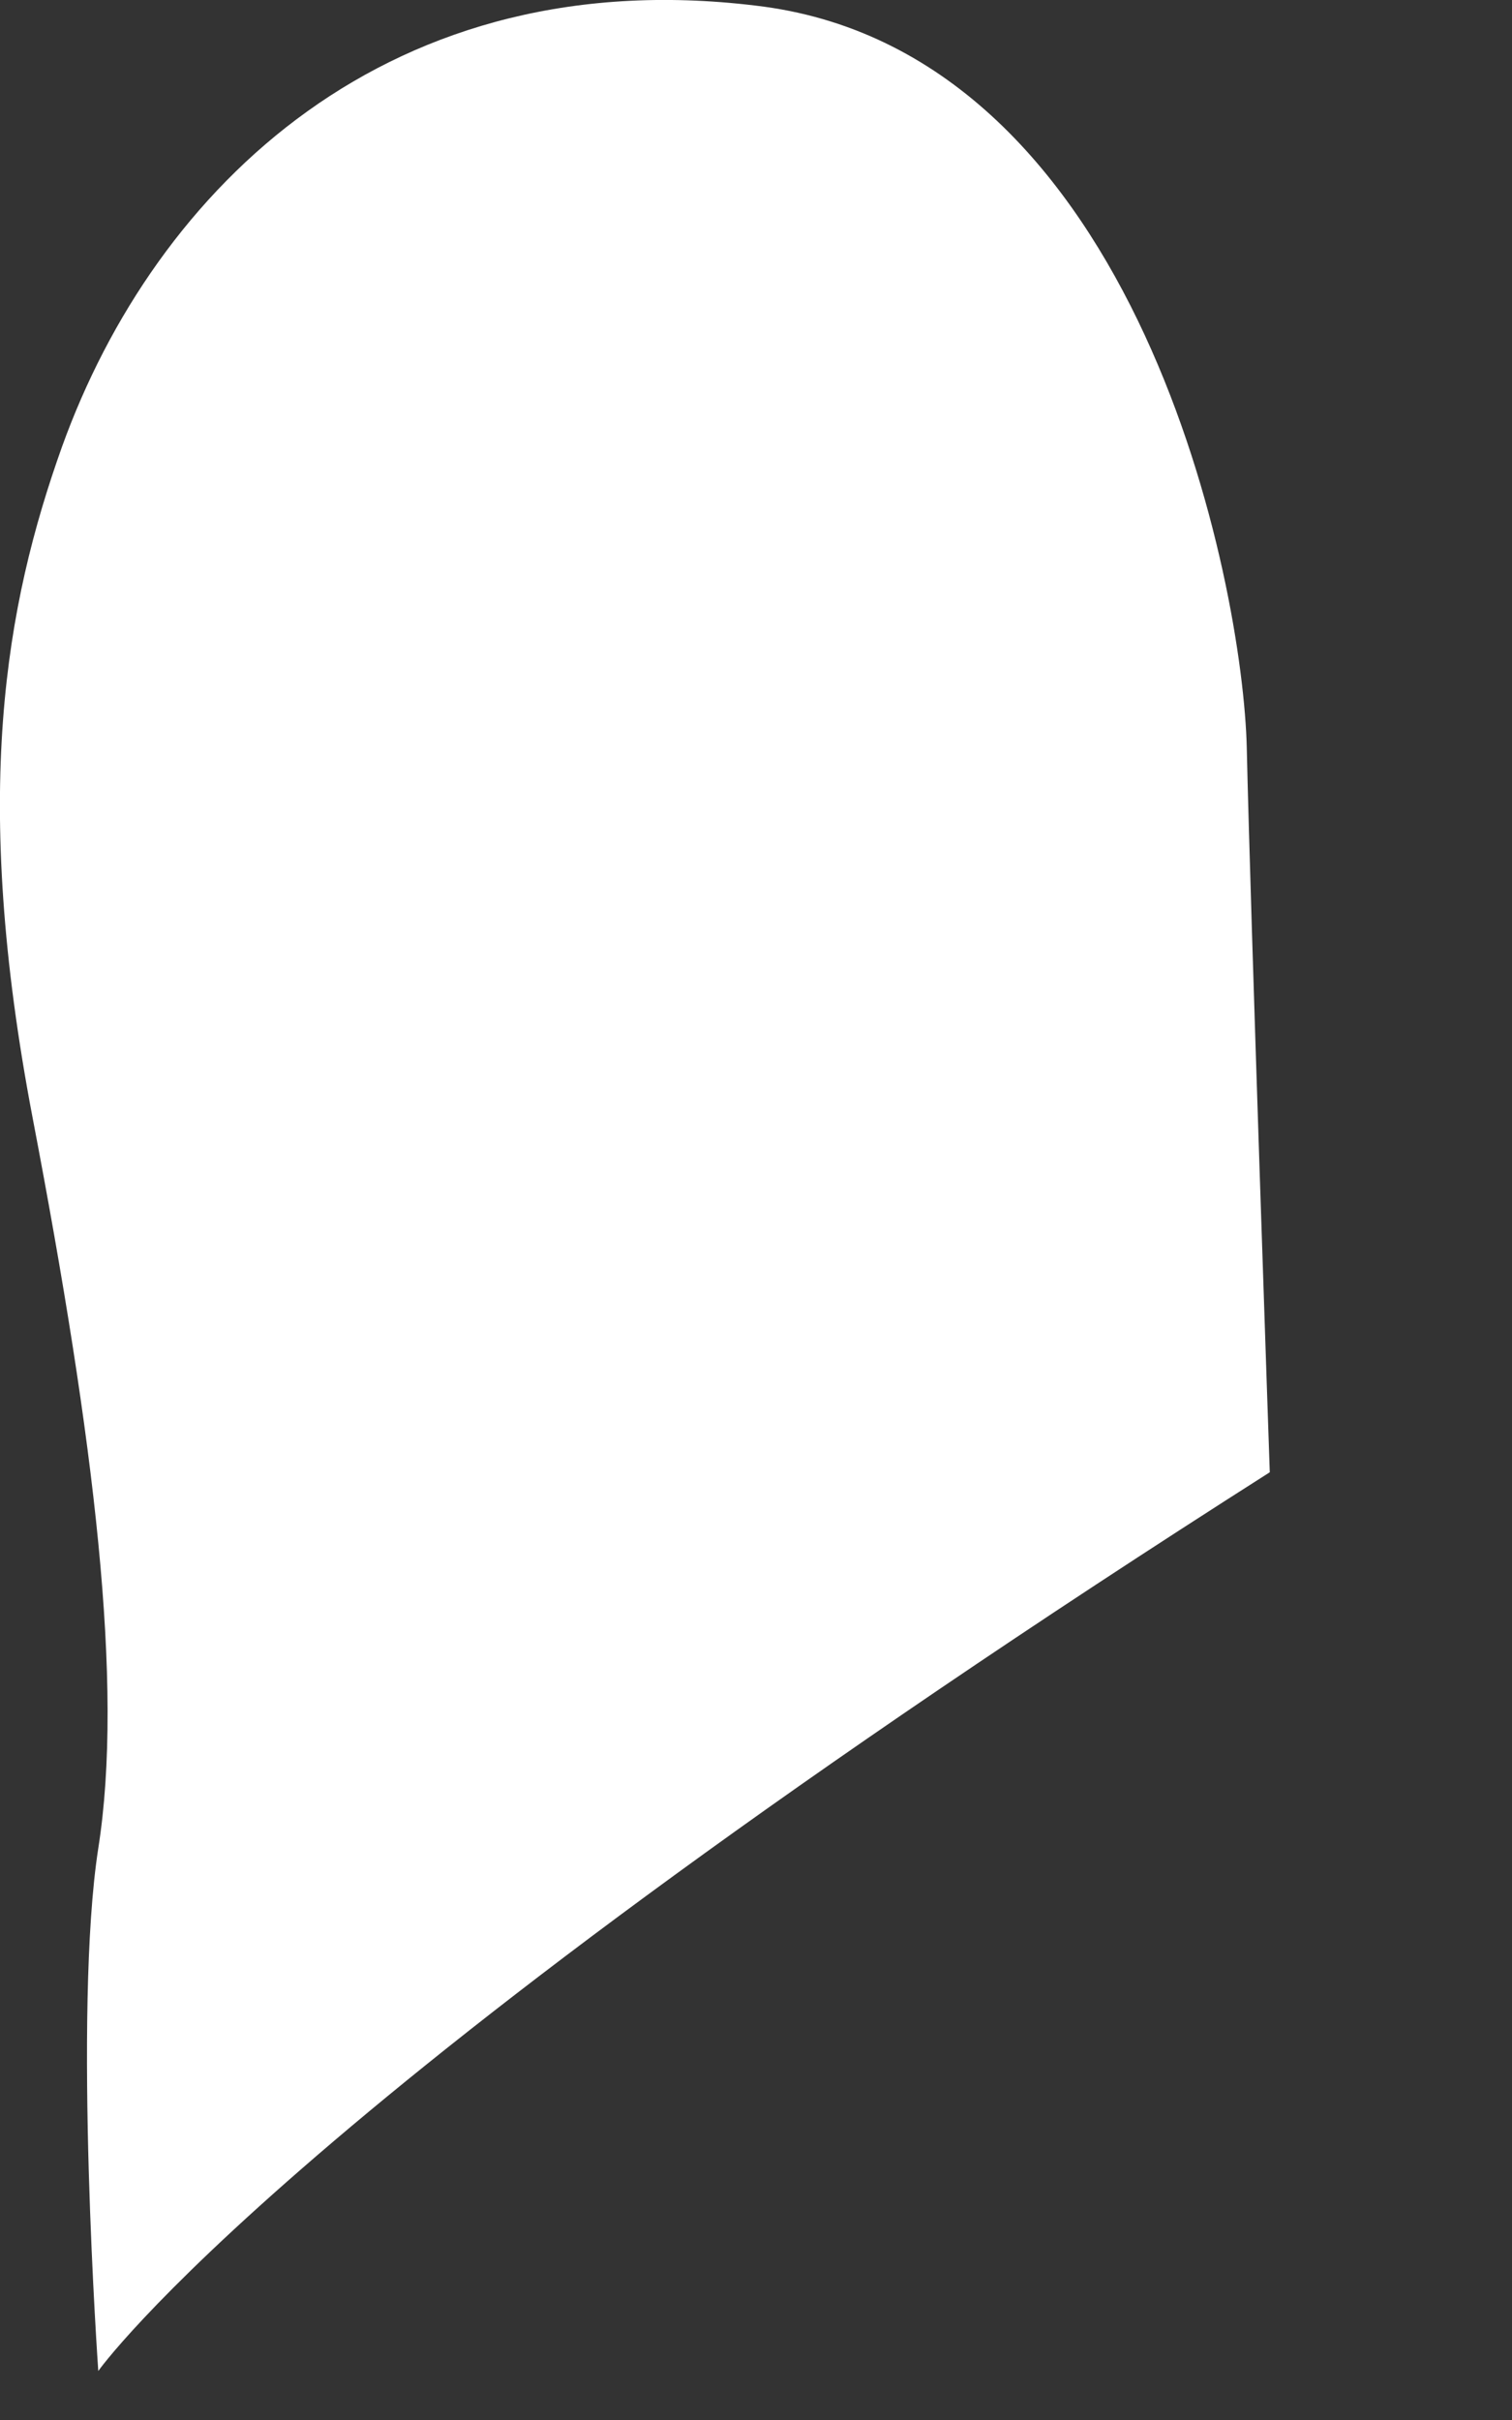 <?xml version="1.0" encoding="utf-8"?>
<svg xmlns="http://www.w3.org/2000/svg" fill="none" height="100%" overflow="visible" preserveAspectRatio="none" style="display: block;" viewBox="0 0 5 8" width="100%">
<rect x="0" y="0" width="5" height="8" fill="#333333" stroke="none"/>
<path d="M0.205 1.477C0.018 2.001 -0.096 2.627 0.108 3.696C0.313 4.769 0.41 5.57 0.325 6.11C0.241 6.65 0.325 7.838 0.325 7.838C0.325 7.838 0.97 6.922 4.199 4.867C4.199 4.867 4.135 3.014 4.123 2.475C4.111 1.93 3.767 0.191 2.526 0.022C1.288 -0.141 0.513 0.622 0.205 1.477Z" fill="white" id="Vector"/>
</svg>